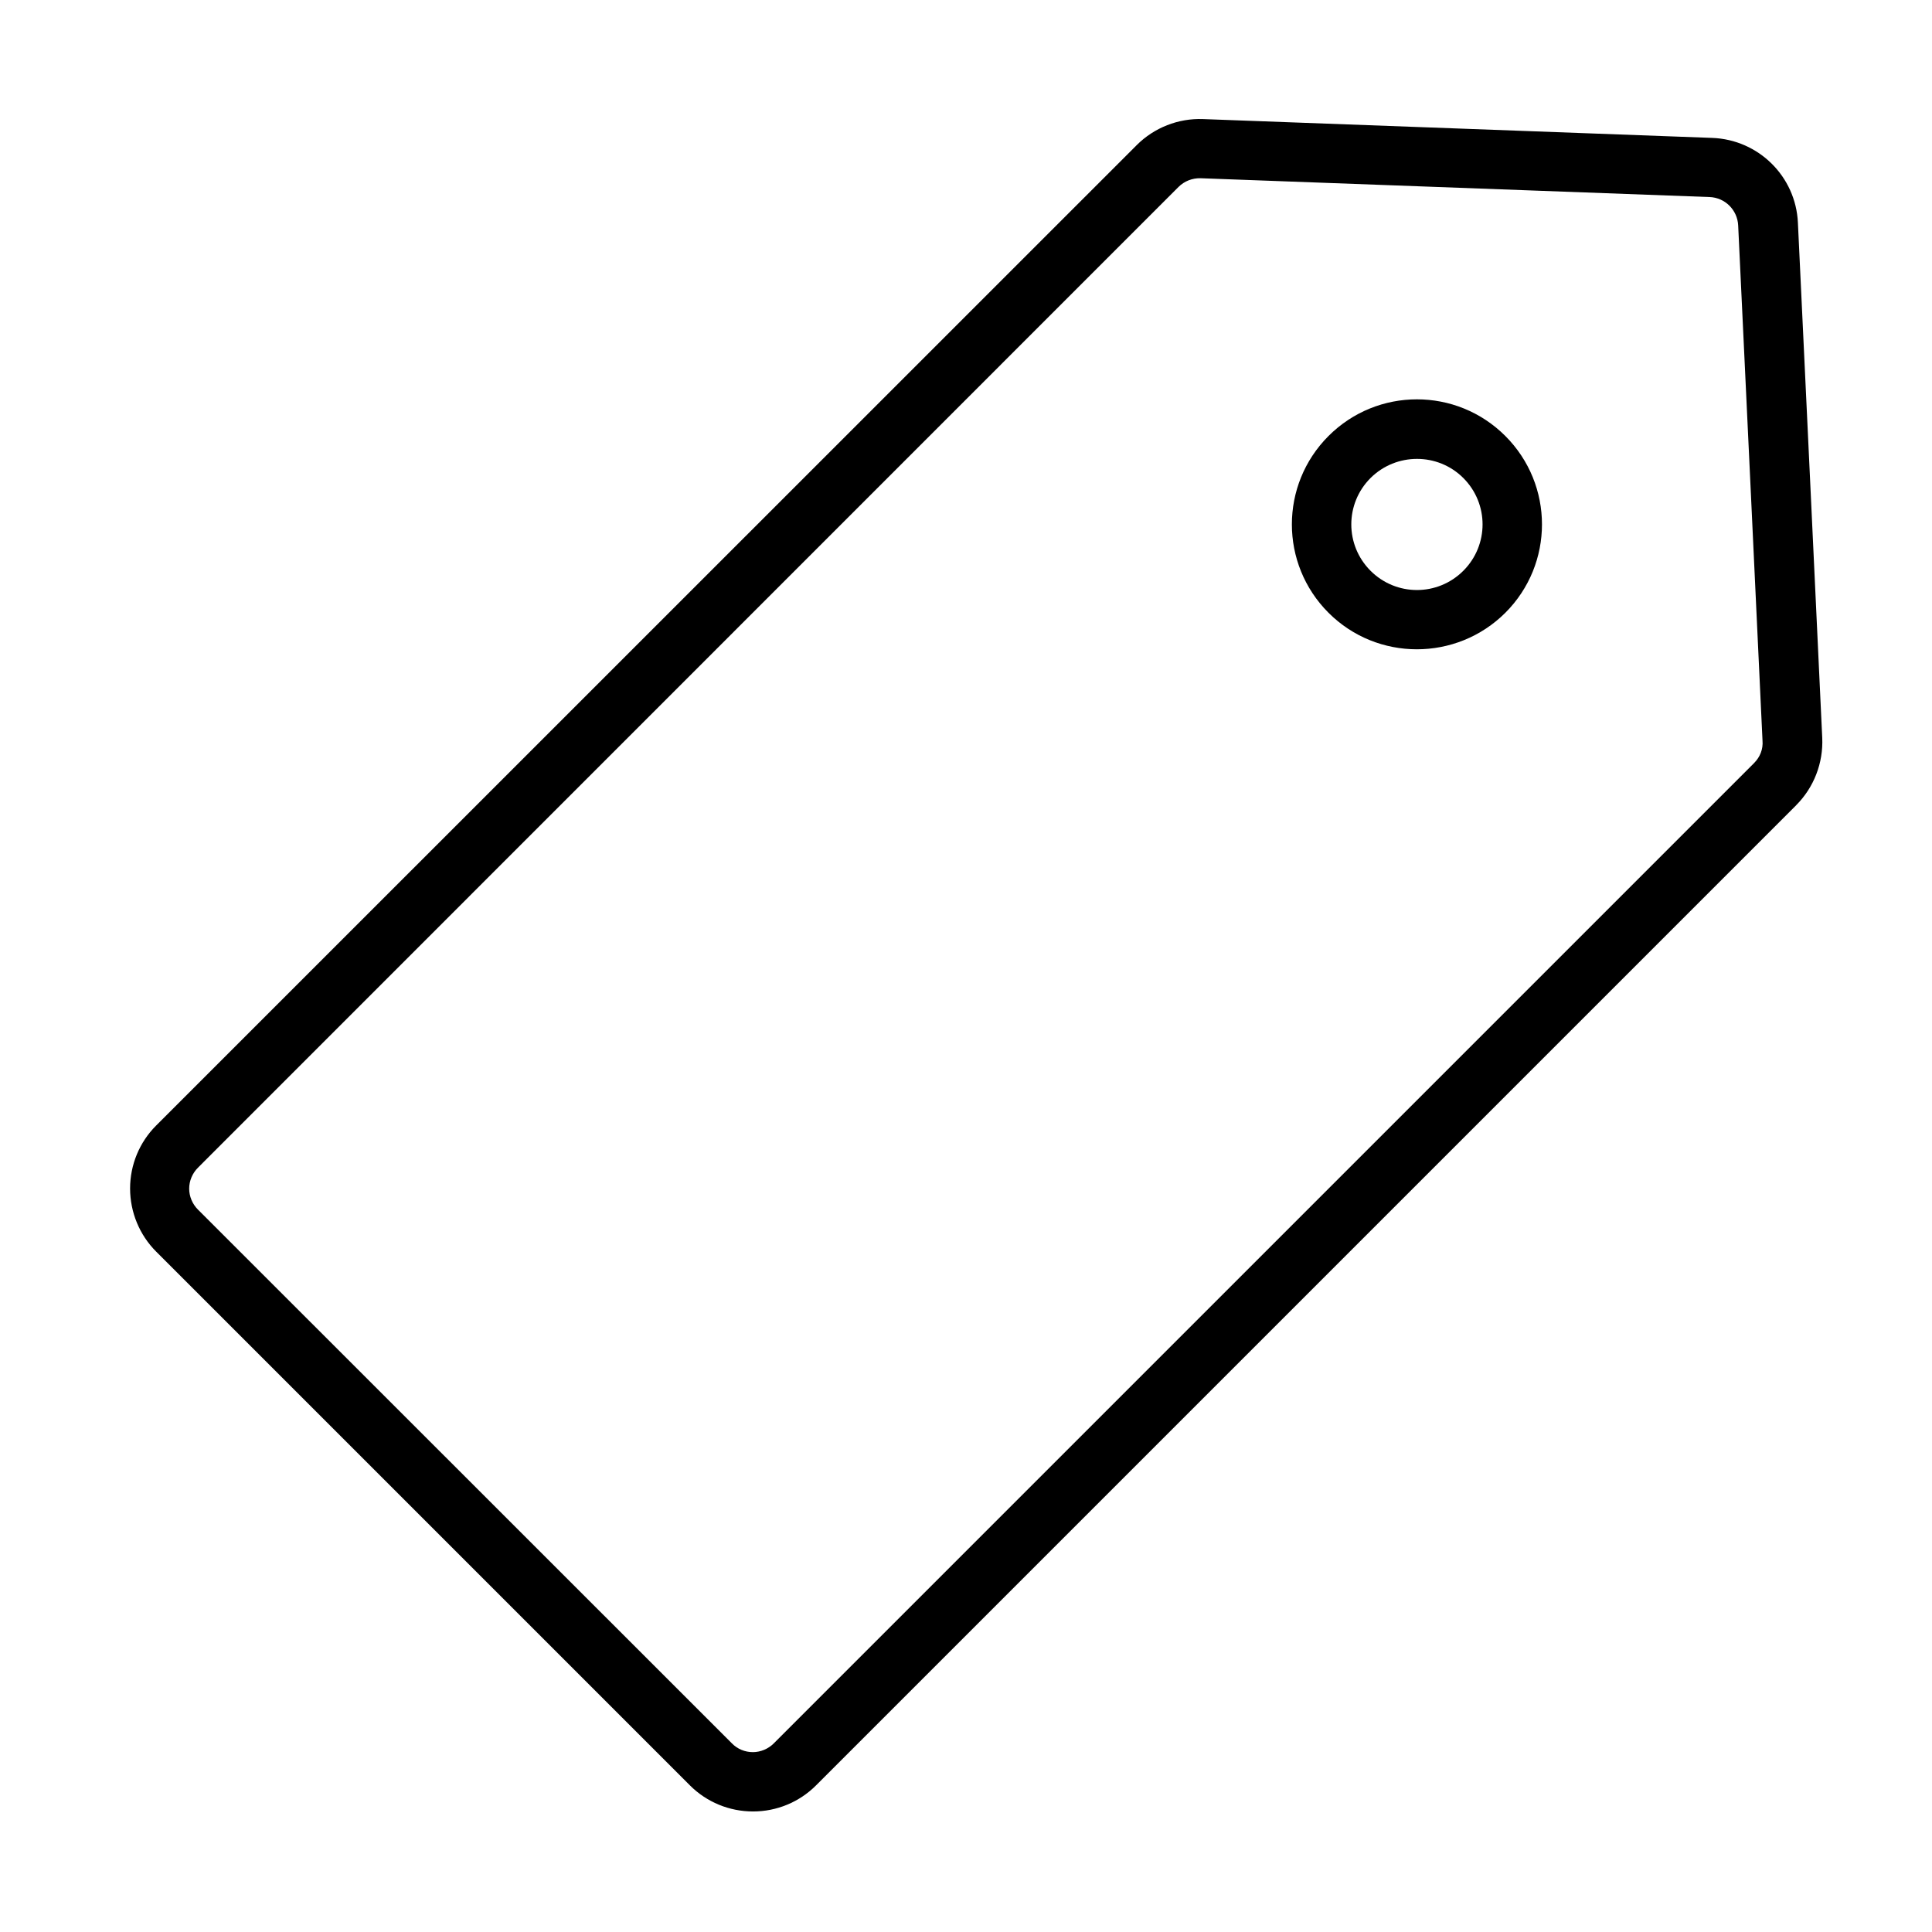<?xml version="1.0" encoding="UTF-8"?>
<!-- Uploaded to: SVG Repo, www.svgrepo.com, Generator: SVG Repo Mixer Tools -->
<svg fill="#000000" width="800px" height="800px" version="1.1" viewBox="144 144 512 512" xmlns="http://www.w3.org/2000/svg">
 <path d="m620.01 357.38c4.684-4.684 7.203-11.184 6.902-17.836-1.109-23.98-4.887-103.58-6.449-136.53-0.555-12.242-10.43-22.016-22.723-22.469-32.695-1.211-111.24-4.133-134.92-4.988-6.551-0.25-12.949 2.266-17.582 6.902l-259.86 259.82c-4.434 4.434-6.902 10.43-6.902 16.676 0 6.246 2.469 12.293 6.902 16.727l141.47 141.47c4.434 4.434 10.43 6.902 16.727 6.902 6.246 0 12.242-2.469 16.676-6.902 46.906-46.906 227.57-227.57 259.77-259.77zm-11.133-11.184-259.82 259.82c-1.461 1.461-3.477 2.316-5.543 2.316-2.066 0-4.082-0.805-5.543-2.316-29.922-29.879-111.59-111.59-141.52-141.47-1.461-1.461-2.316-3.477-2.316-5.543 0-2.066 0.855-4.082 2.316-5.543l259.86-259.91c1.562-1.562 3.68-2.367 5.844-2.316l134.92 4.988c4.082 0.152 7.356 3.426 7.559 7.508 1.562 32.949 5.34 112.55 6.449 136.53 0.199 2.266-0.656 4.379-2.219 5.941zm-65.949-86.656c-12.949-12.949-33.906-12.949-46.855 0-12.949 12.949-12.949 33.906 0 46.855 12.898 12.898 33.906 12.898 46.855 0 12.949-12.949 12.949-33.906 0-46.855zm-11.133 11.137c6.801 6.801 6.801 17.785 0 24.586-6.801 6.801-17.785 6.801-24.586 0-6.801-6.801-6.801-17.785 0-24.586 6.801-6.754 17.832-6.754 24.586 0z"/>
</svg>